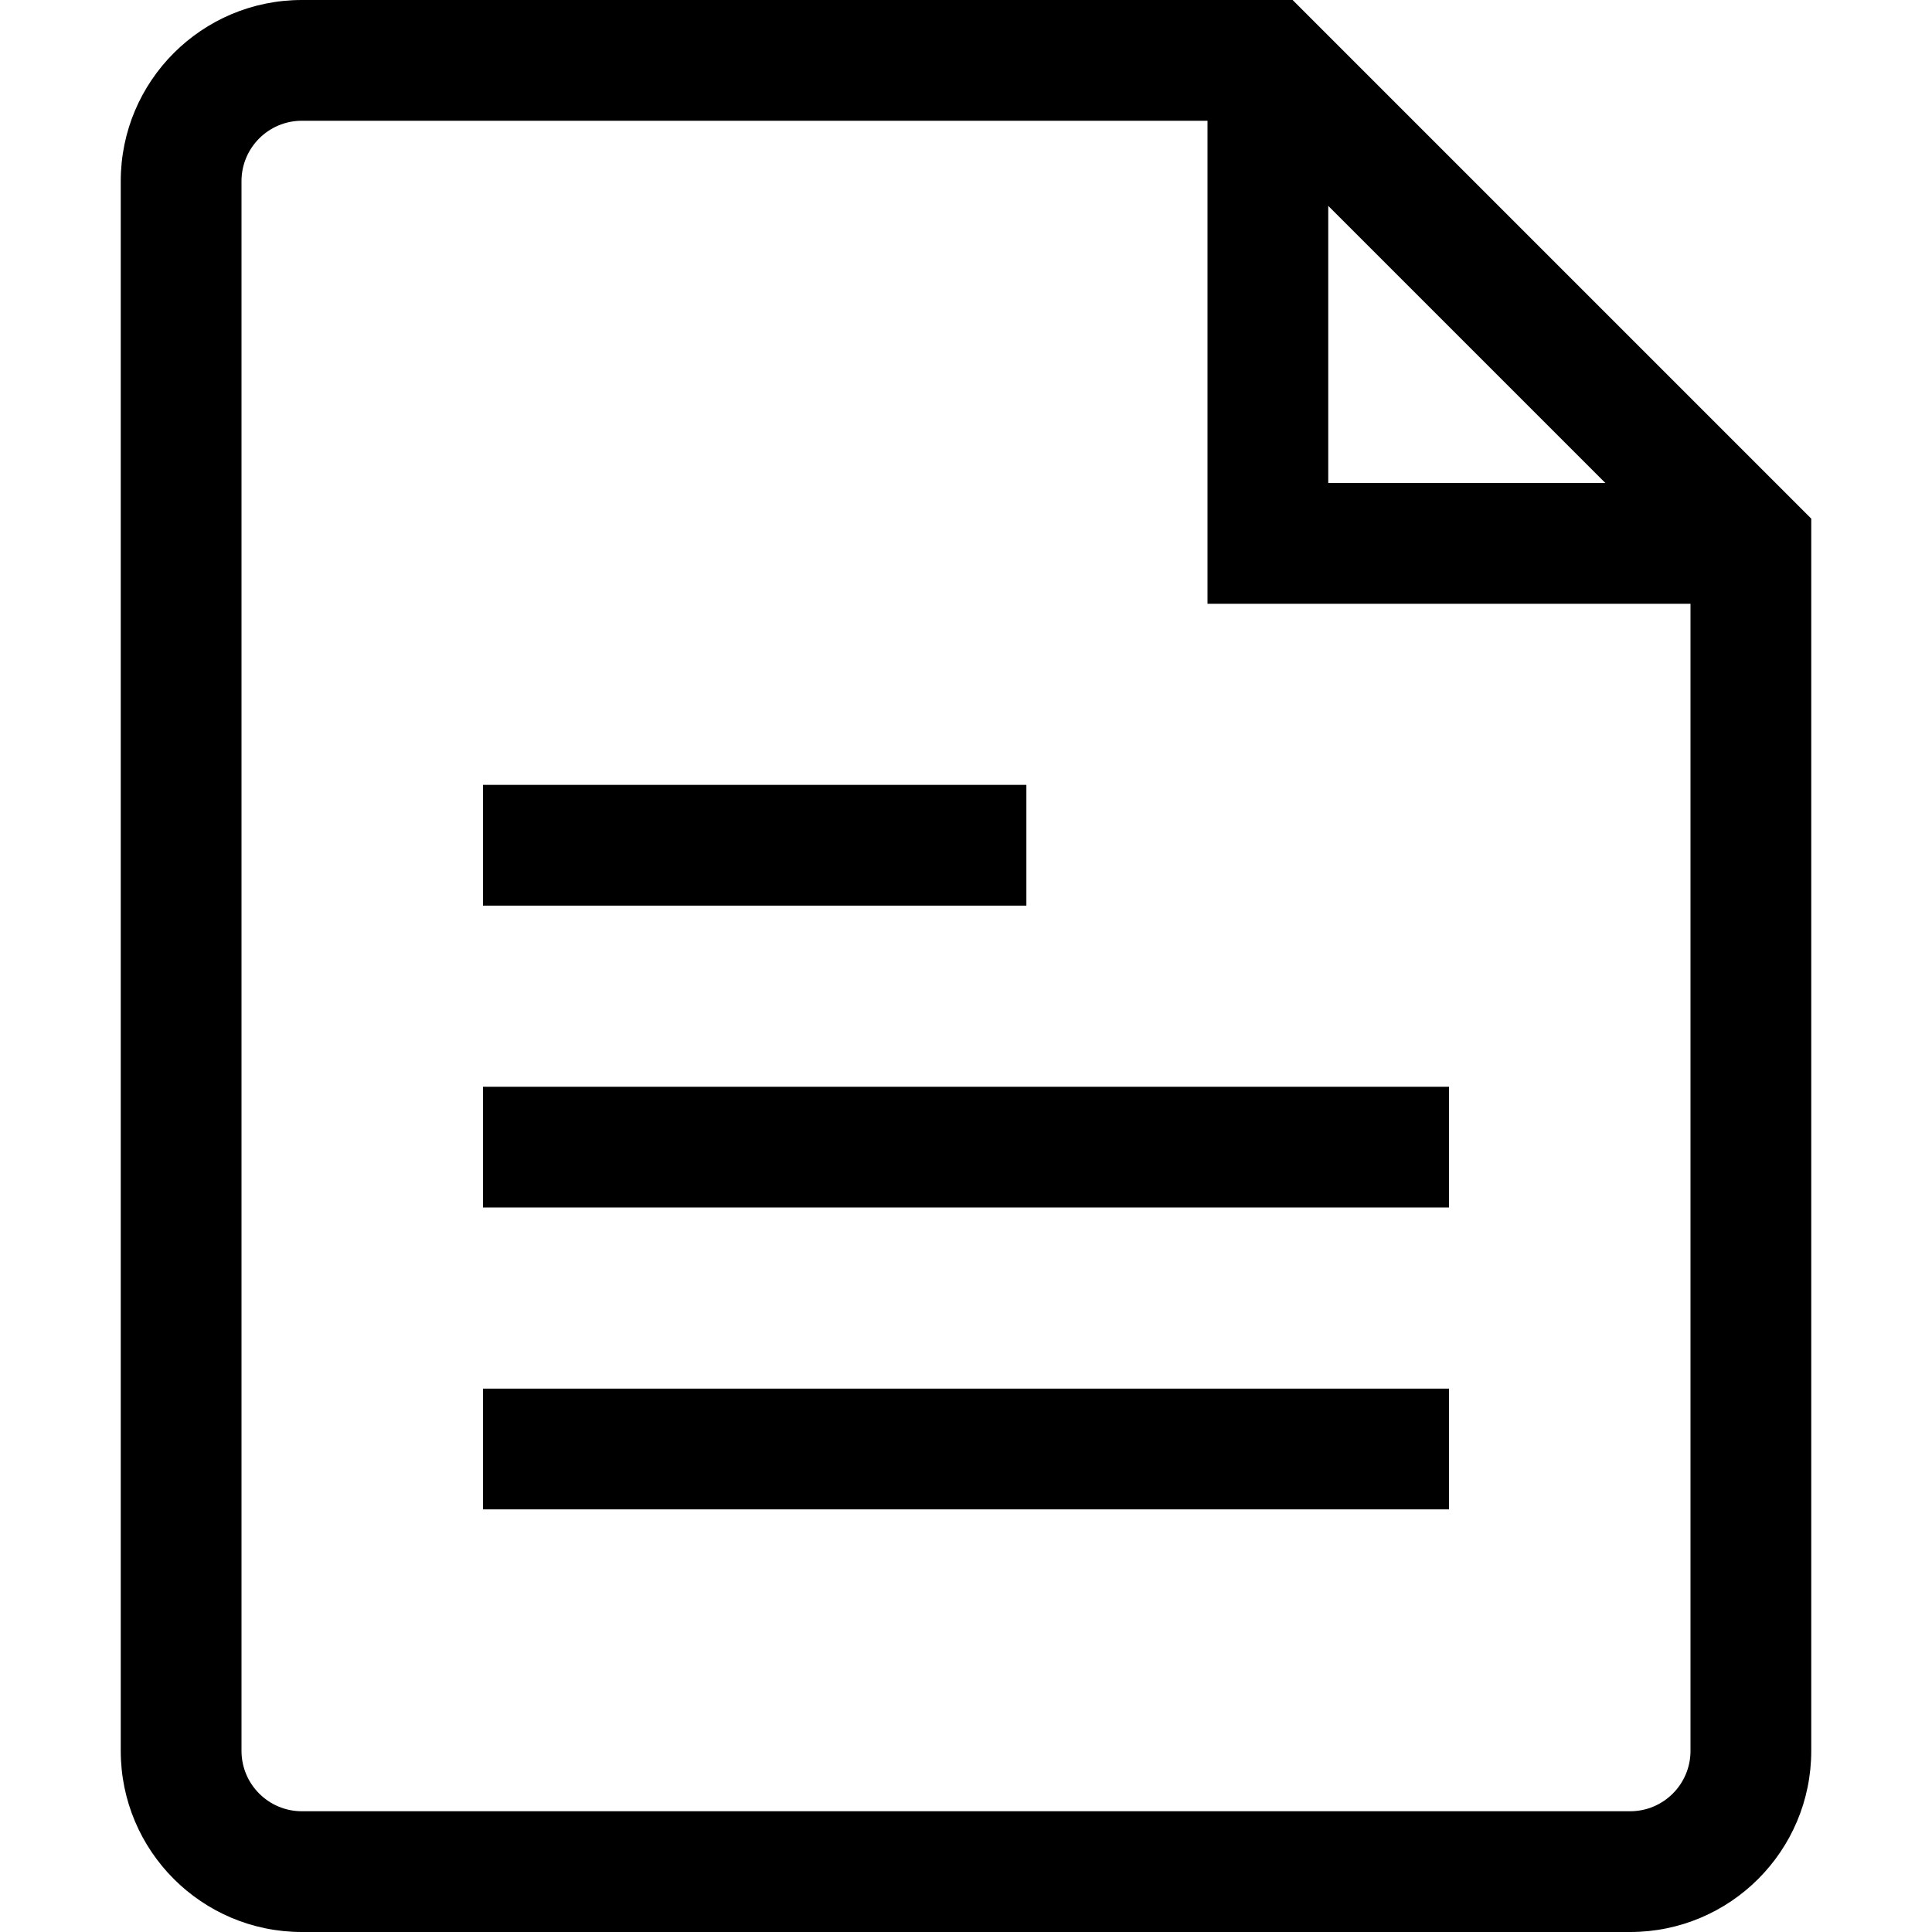 <svg xmlns="http://www.w3.org/2000/svg" width="32" height="32" viewBox="0 0 32 32">
  <g transform="translate(2)">
    <rect width="16" height="2" x="6" y="18" class="euiIcon__fillSecondary"/>
    <rect width="9" height="2" x="6" y="13" class="euiIcon__fillSecondary"/>
    <rect width="16" height="2" x="6" y="23" class="euiIcon__fillSecondary"/>
    <path d="M19.41,0 L3,0 C1.343,-1.01453063e-16 4.4408921e-16,1.343 0,3 L0,29 C4.4408921e-16,30.657 1.343,32 3,32 L25,32 C26.657,32 28,30.657 28,29 L28,8.59 L19.41,0 Z M20,3.41 L24.59,8 L20,8 L20,3.41 Z M25,30 L3,30 C2.448,30 2,29.552 2,29 L2,3 C2,2.448 2.448,2 3,2 L18,2 L18,10 L26,10 L26,29 C26,29.552 25.552,30 25,30 Z"/>
  </g>
</svg>
